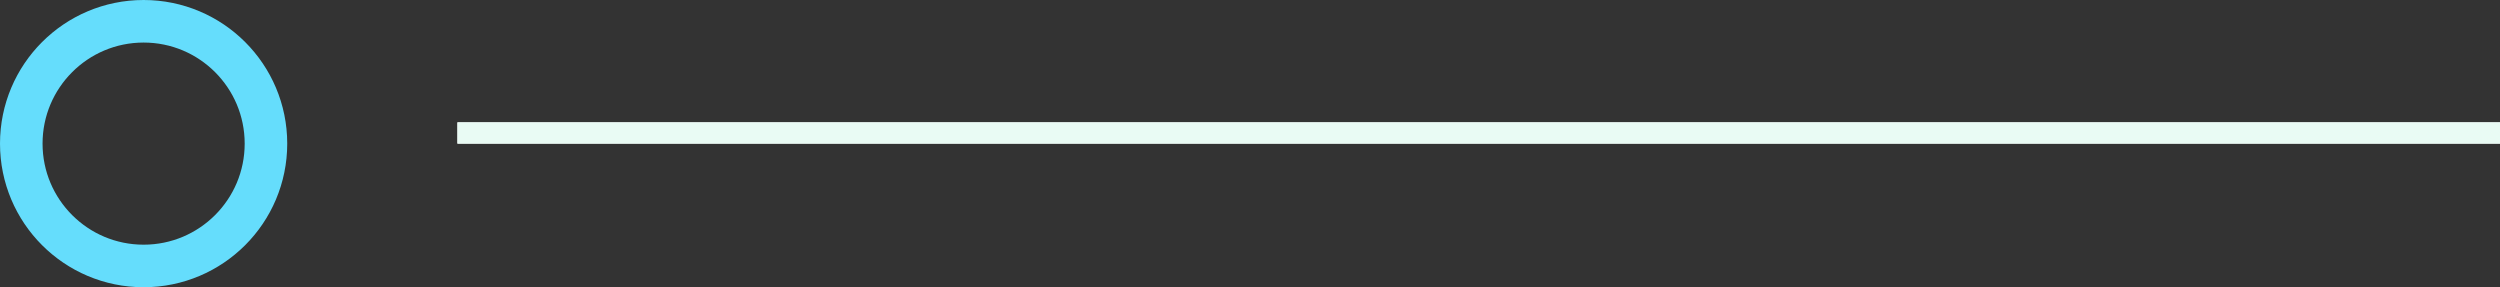 <svg width="235" height="27" viewBox="0 0 235 27" fill="none" xmlns="http://www.w3.org/2000/svg">
<rect x="0" y="0" width="235" height="27" fill="#333333" stroke="none"/>
<circle cx="13.5" cy="13.5" r="11.5" stroke="#65DDFC" stroke-width="4"/>
<line x1="43" y1="12.5" x2="235" y2="12.5" stroke="white" stroke-width="2"/>
<line x1="43" y1="12.5" x2="235" y2="12.5" stroke="url(#paint0_linear_1329_79923)" stroke-width="2"/>
<defs>
<linearGradient id="paint0_linear_1329_79923" x1="139" y1="13.5" x2="139" y2="14.5" gradientUnits="userSpaceOnUse">
<stop stop-color="#E9FBF4"/>
<stop offset="1" stop-color="#C2ECFE"/>
</linearGradient>
</defs>
</svg>
